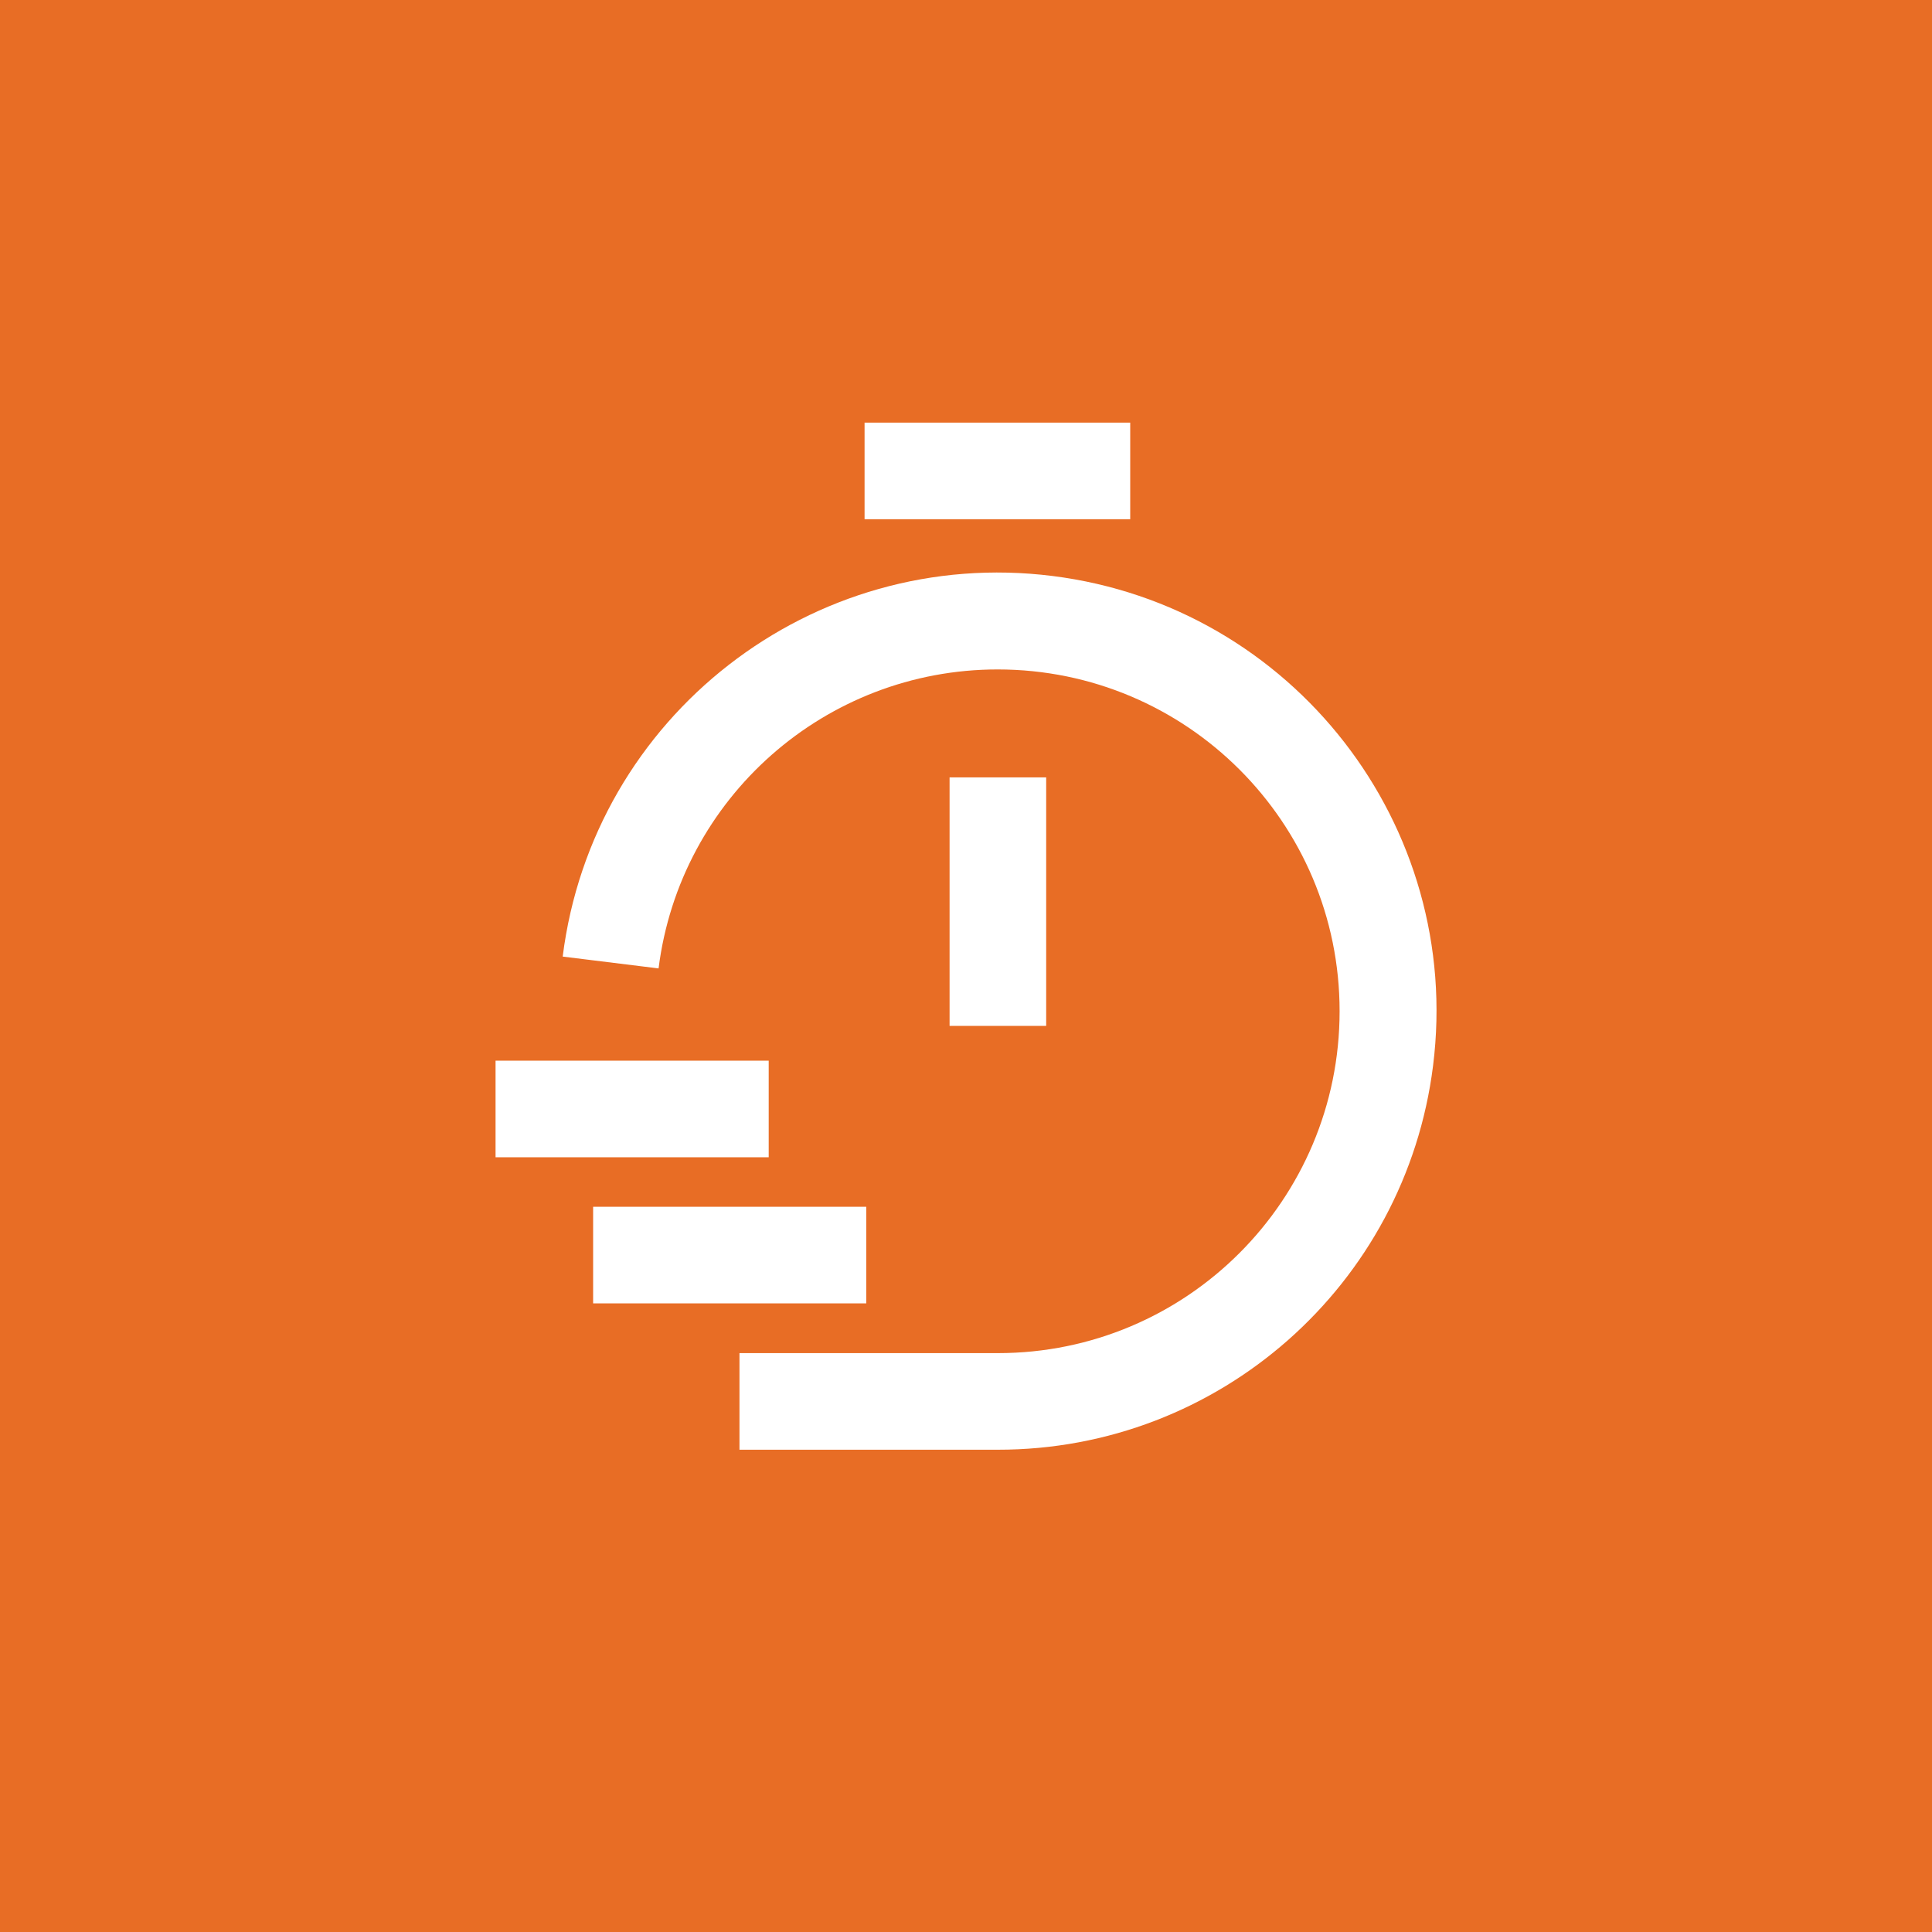 <?xml version="1.0" encoding="UTF-8"?><svg id="Calque_1" xmlns="http://www.w3.org/2000/svg" viewBox="0 0 80 80"><rect width="80" height="80" style="fill:#e86d25;"/><path d="M41.32,60.03h-10.7v-4h10.7c7.82,0,14.15-6.34,14.15-14.16,0-7.82-6.34-14.15-14.16-14.15-7.13,0-13.15,5.31-14.04,12.38l-3.97-.49c1.25-9.95,10.33-17.01,20.28-15.76s17.01,10.33,15.76,20.28c-1.14,9.09-8.87,15.91-18.03,15.9h0Z" style="fill:#fff;"/><path d="M43.32,42.48h-4v-10.29h4v10.29Z" style="fill:#fff;"/><path d="M46.8,21.5h-11v-4h11v4Z" style="fill:#fff;"/><path d="M31.83,47.92h-11.31v-4h11.31v4Z" style="fill:#fff;"/><path d="M35.87,53.97h-11.31v-4h11.31v4Z" style="fill:#fff;"/></svg>